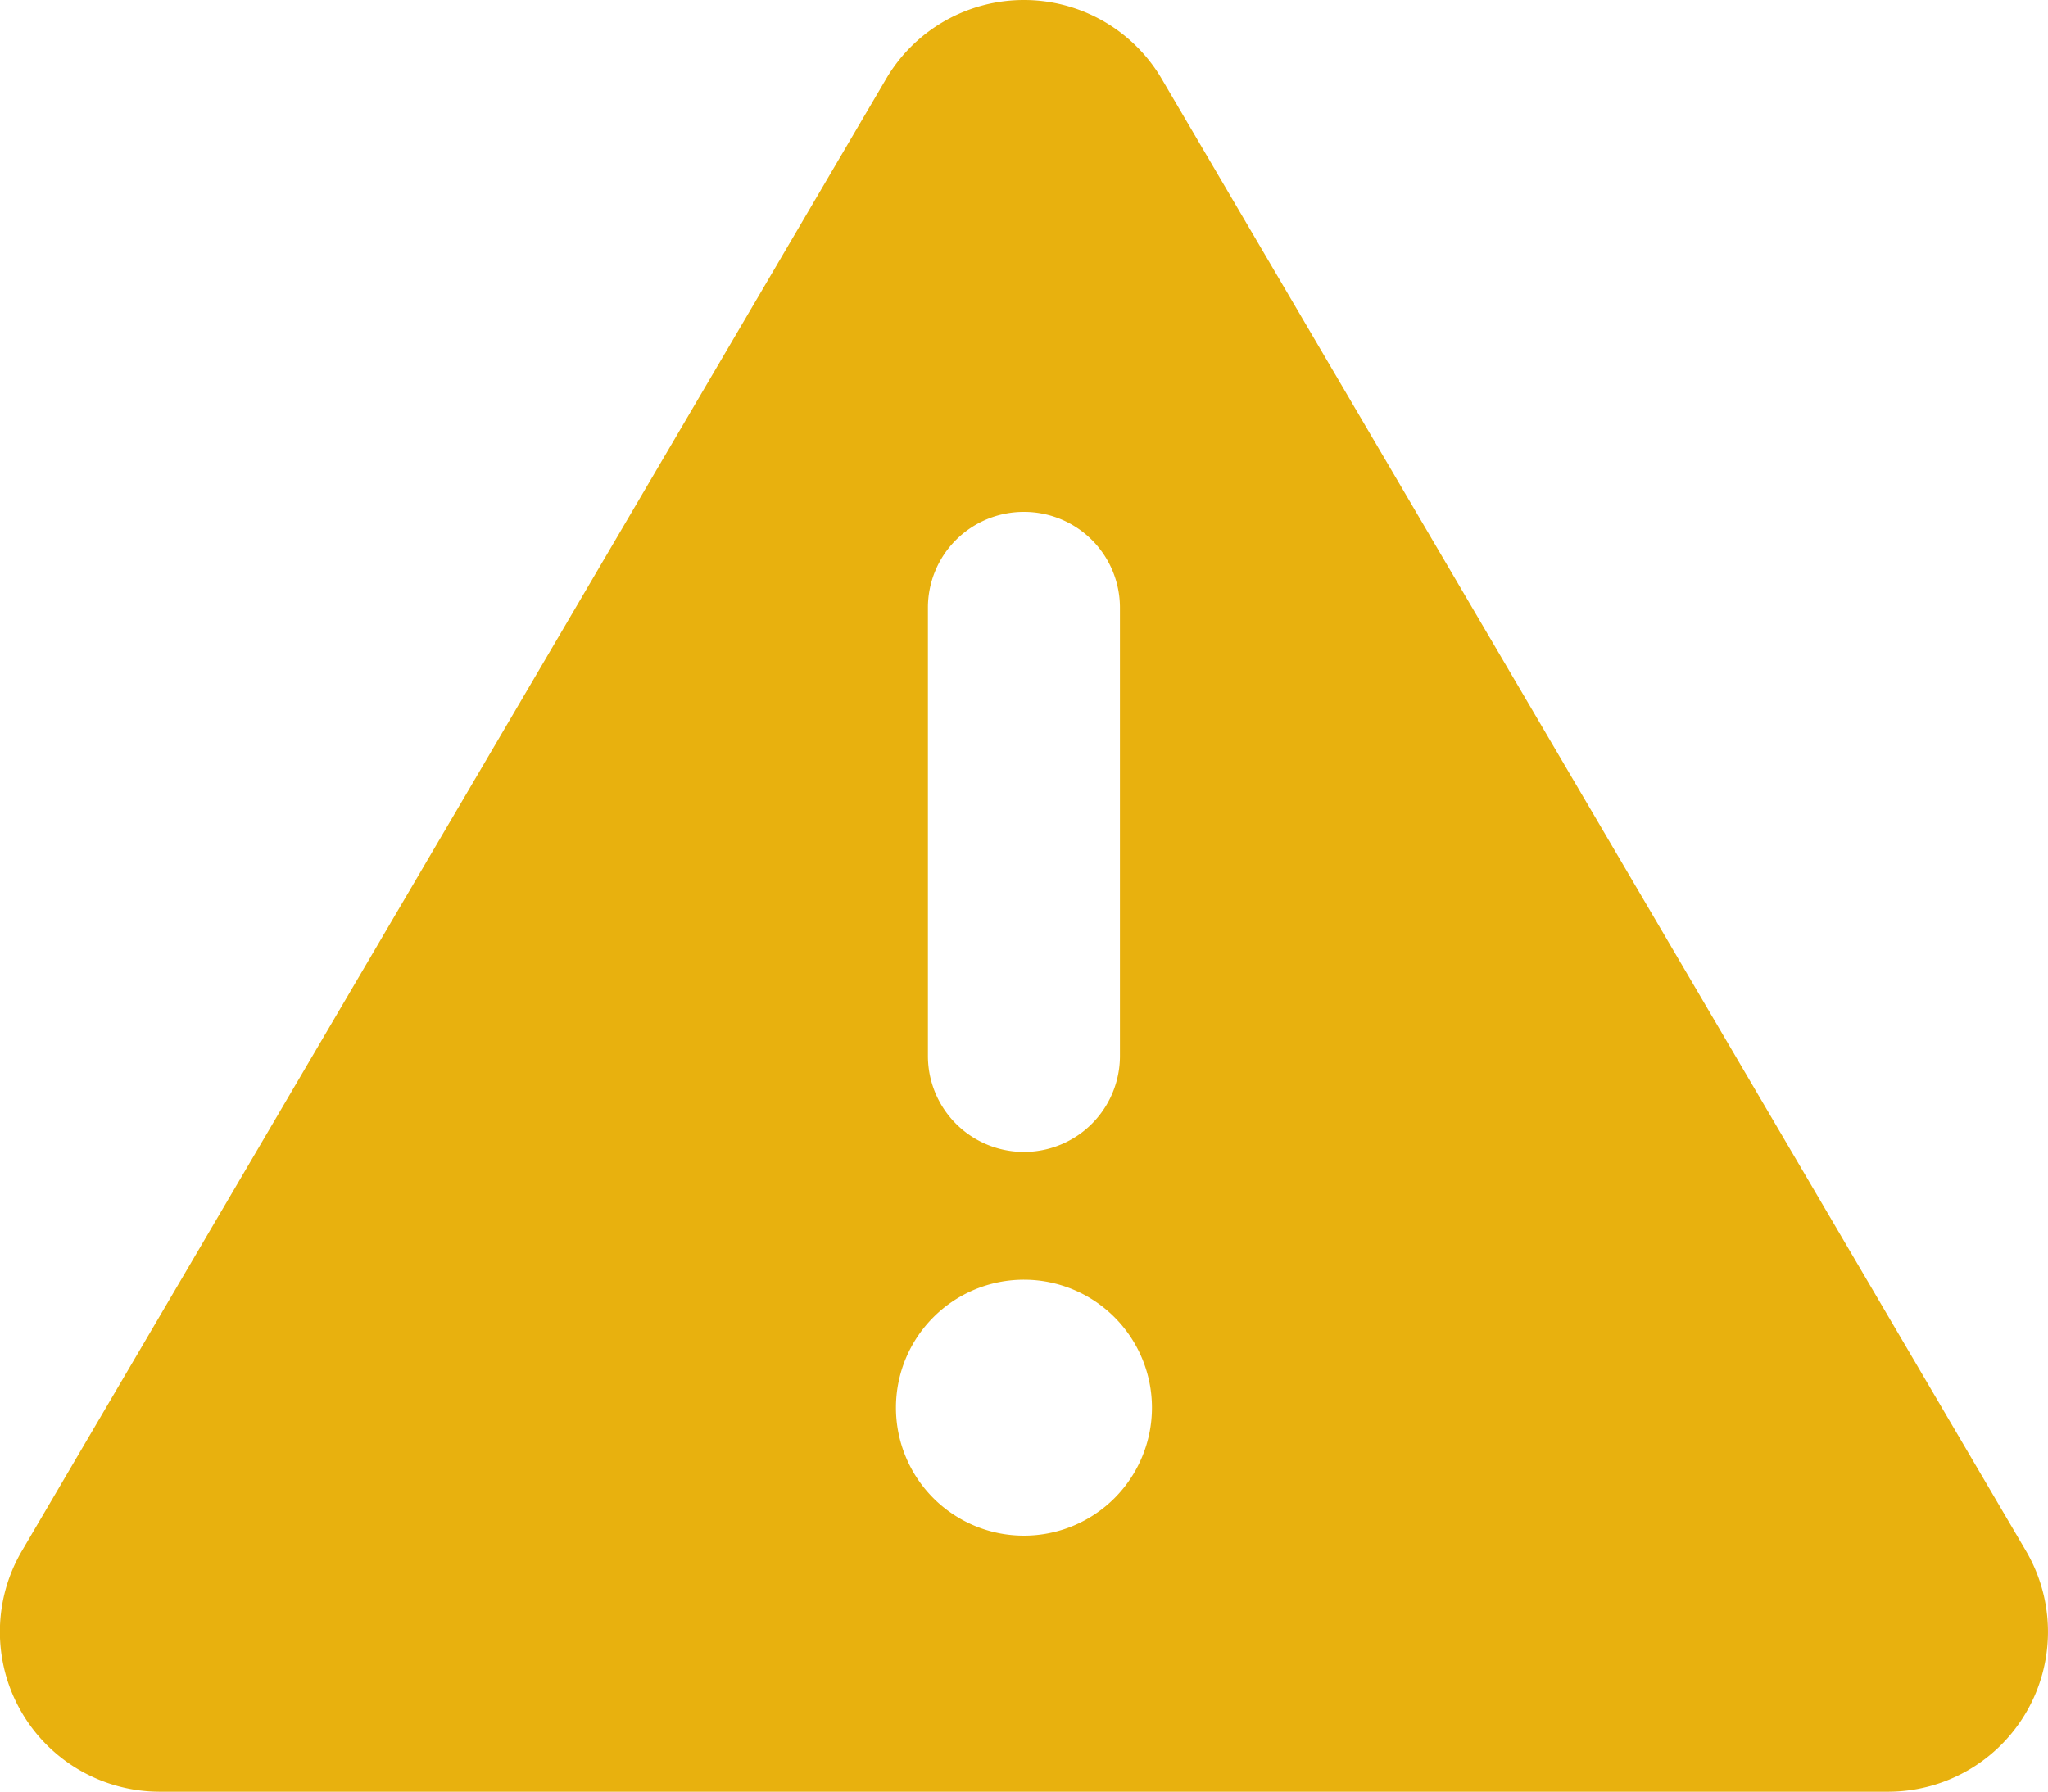 <svg xmlns="http://www.w3.org/2000/svg" width="70" height="61.254" viewBox="0 0 70 61.254"><path d="M35.034,32a5.458,5.458,0,0,1,4.717,2.707L69.285,85.023a5.466,5.466,0,0,1-4.717,8.231H5.5A5.466,5.466,0,0,1,.784,85.023L30.317,34.707A5.458,5.458,0,0,1,35.034,32Zm0,17.5a3.274,3.274,0,0,0-3.281,3.281V68.1a3.281,3.281,0,0,0,6.563,0V52.783A3.274,3.274,0,0,0,35.034,49.5ZM39.41,80.128A4.375,4.375,0,1,0,35.034,84.5,4.375,4.375,0,0,0,39.41,80.128Z" transform="translate(-0.037 -32)" fill="#e8b10e"/></svg>